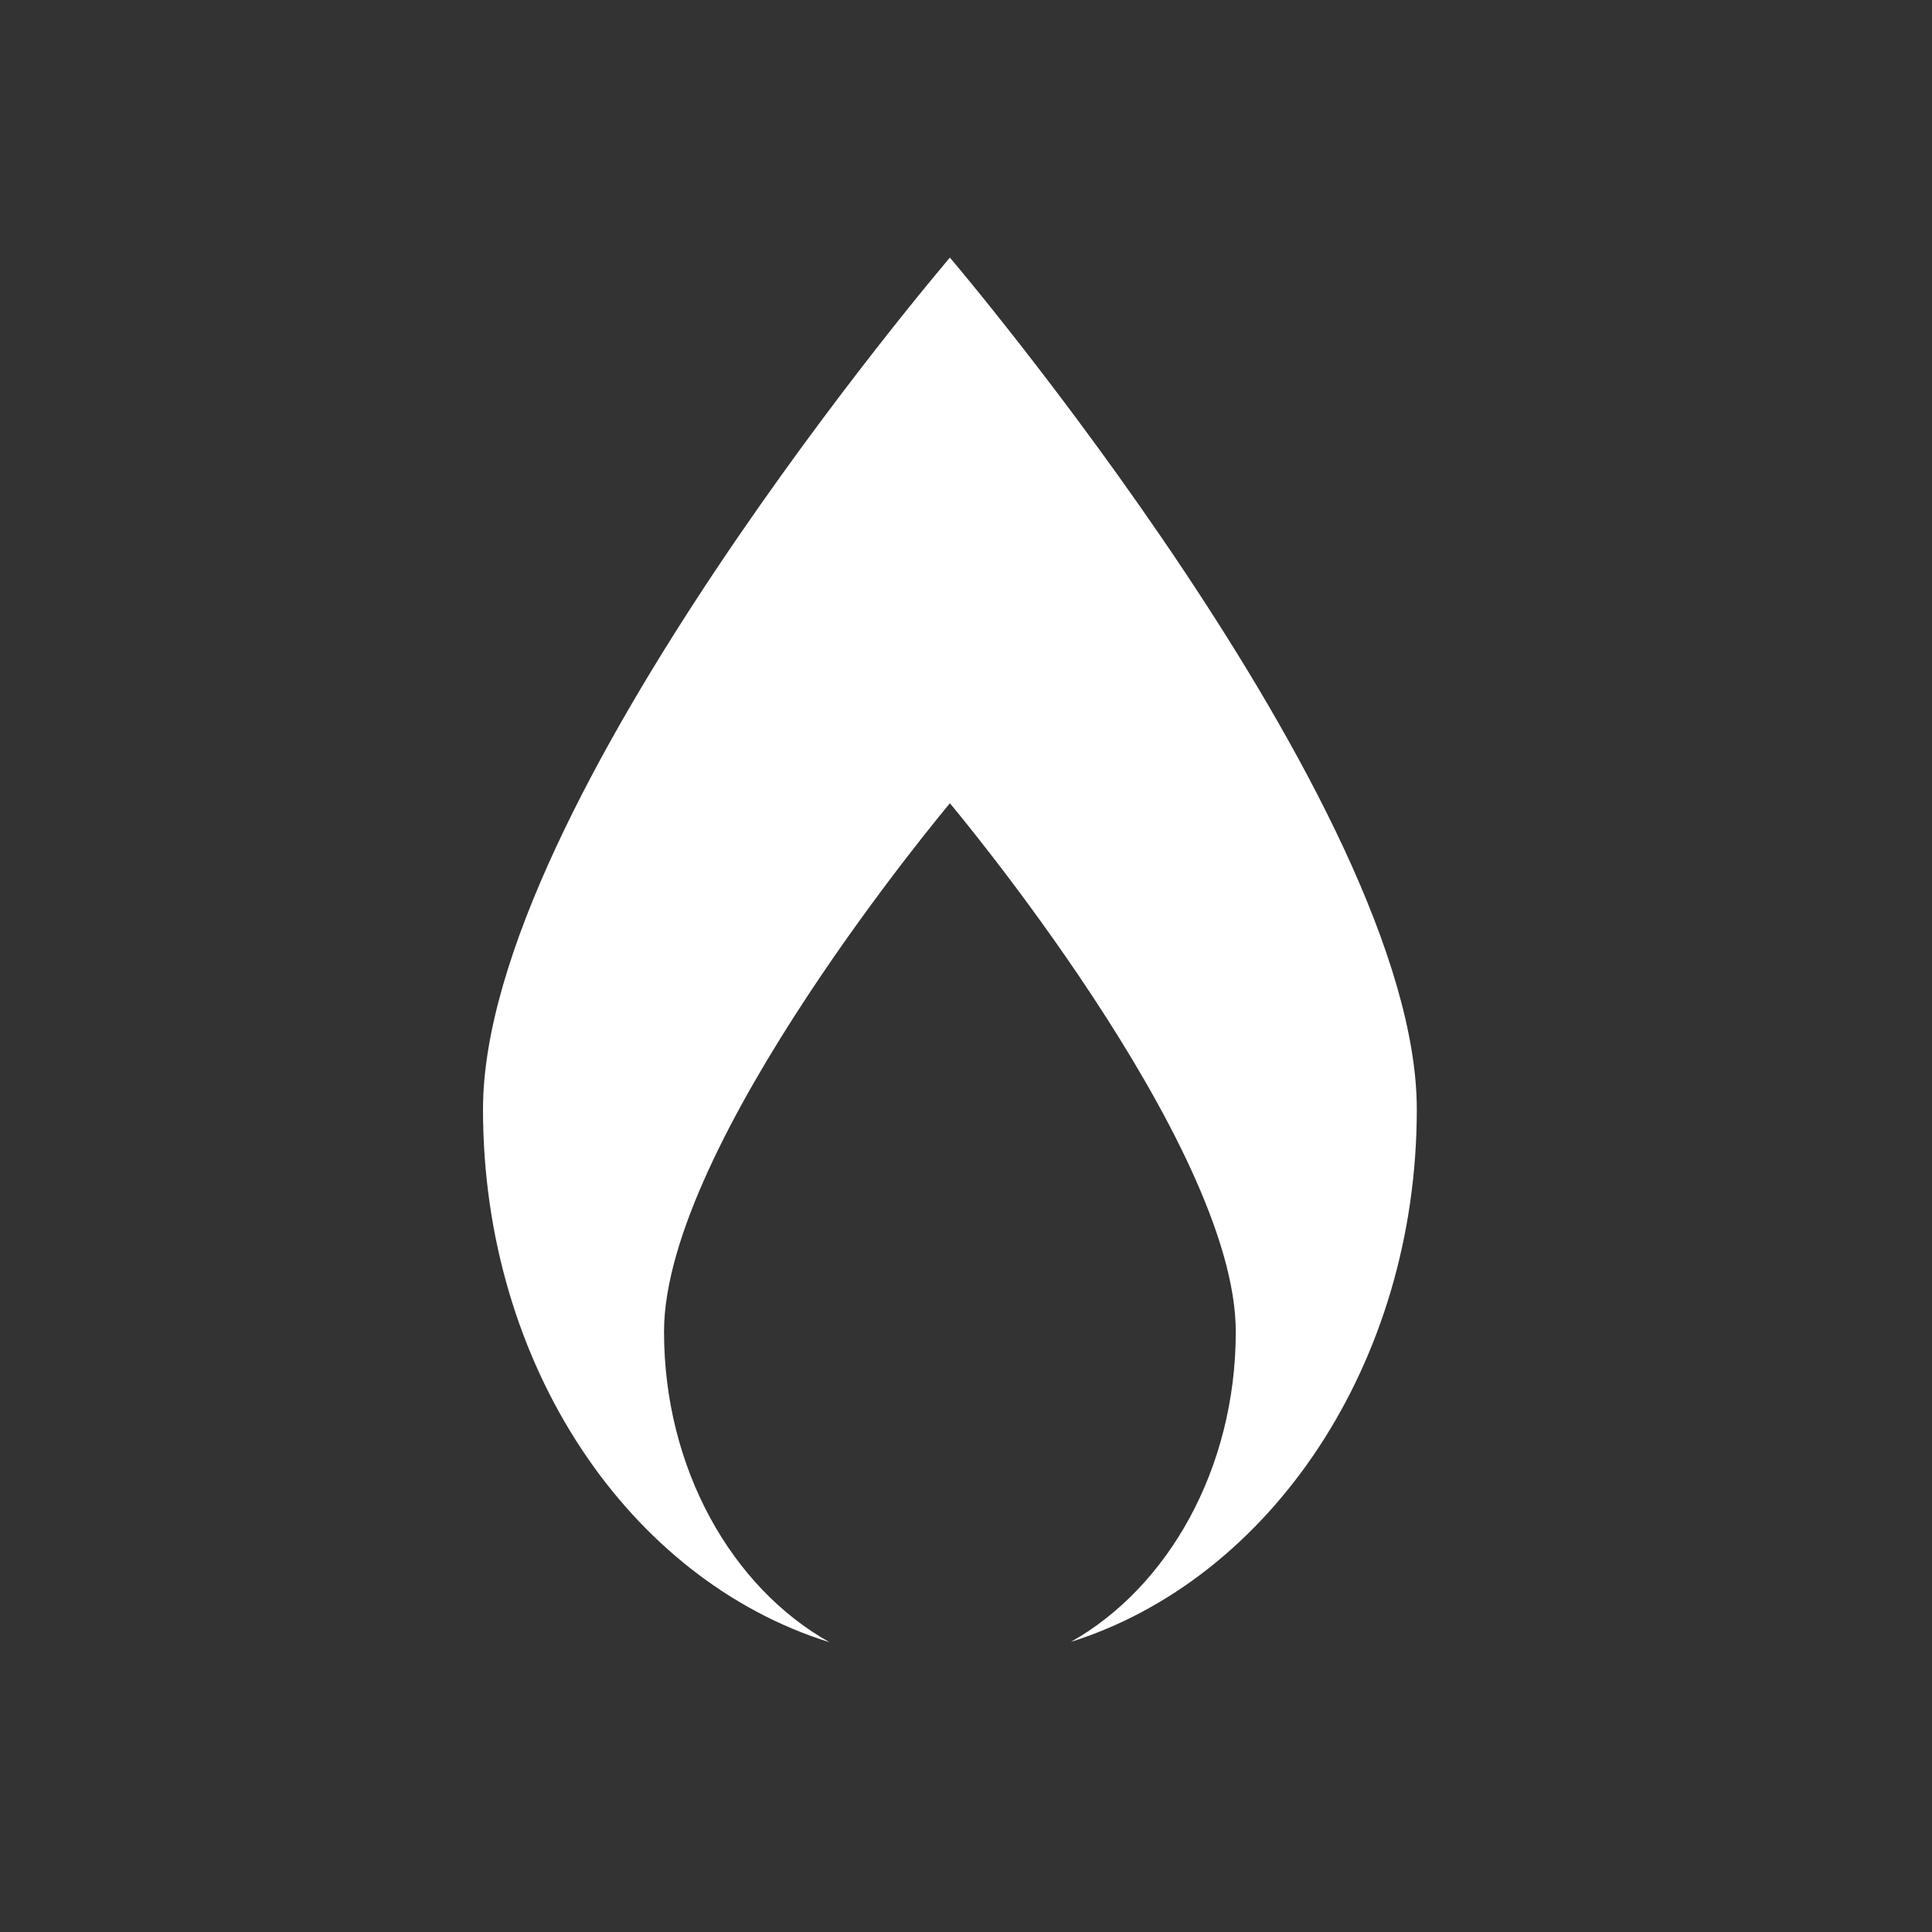 <svg height="60" viewBox="0 0 60 60" width="60" xmlns="http://www.w3.org/2000/svg"><rect x="0" y="0" width="60" height="60" fill="#333333" stroke="none"/><path d="m33.262 50.988c3.017-1.703 5.116-5.385 5.116-9.631 0-5.855-8.878-16.41-8.878-16.41s-8.878 10.555-8.878 16.41c0 4.256 2.109 7.945 5.137 9.643-6.213-1.935-10.759-8.584-10.759-16.547 0-9.492 14.5-26.453 14.5-26.453s14.5 17.039 14.5 26.453c0 7.89-4.536 14.576-10.738 16.536z" fill="#fff" fill-rule="evenodd"/></svg>